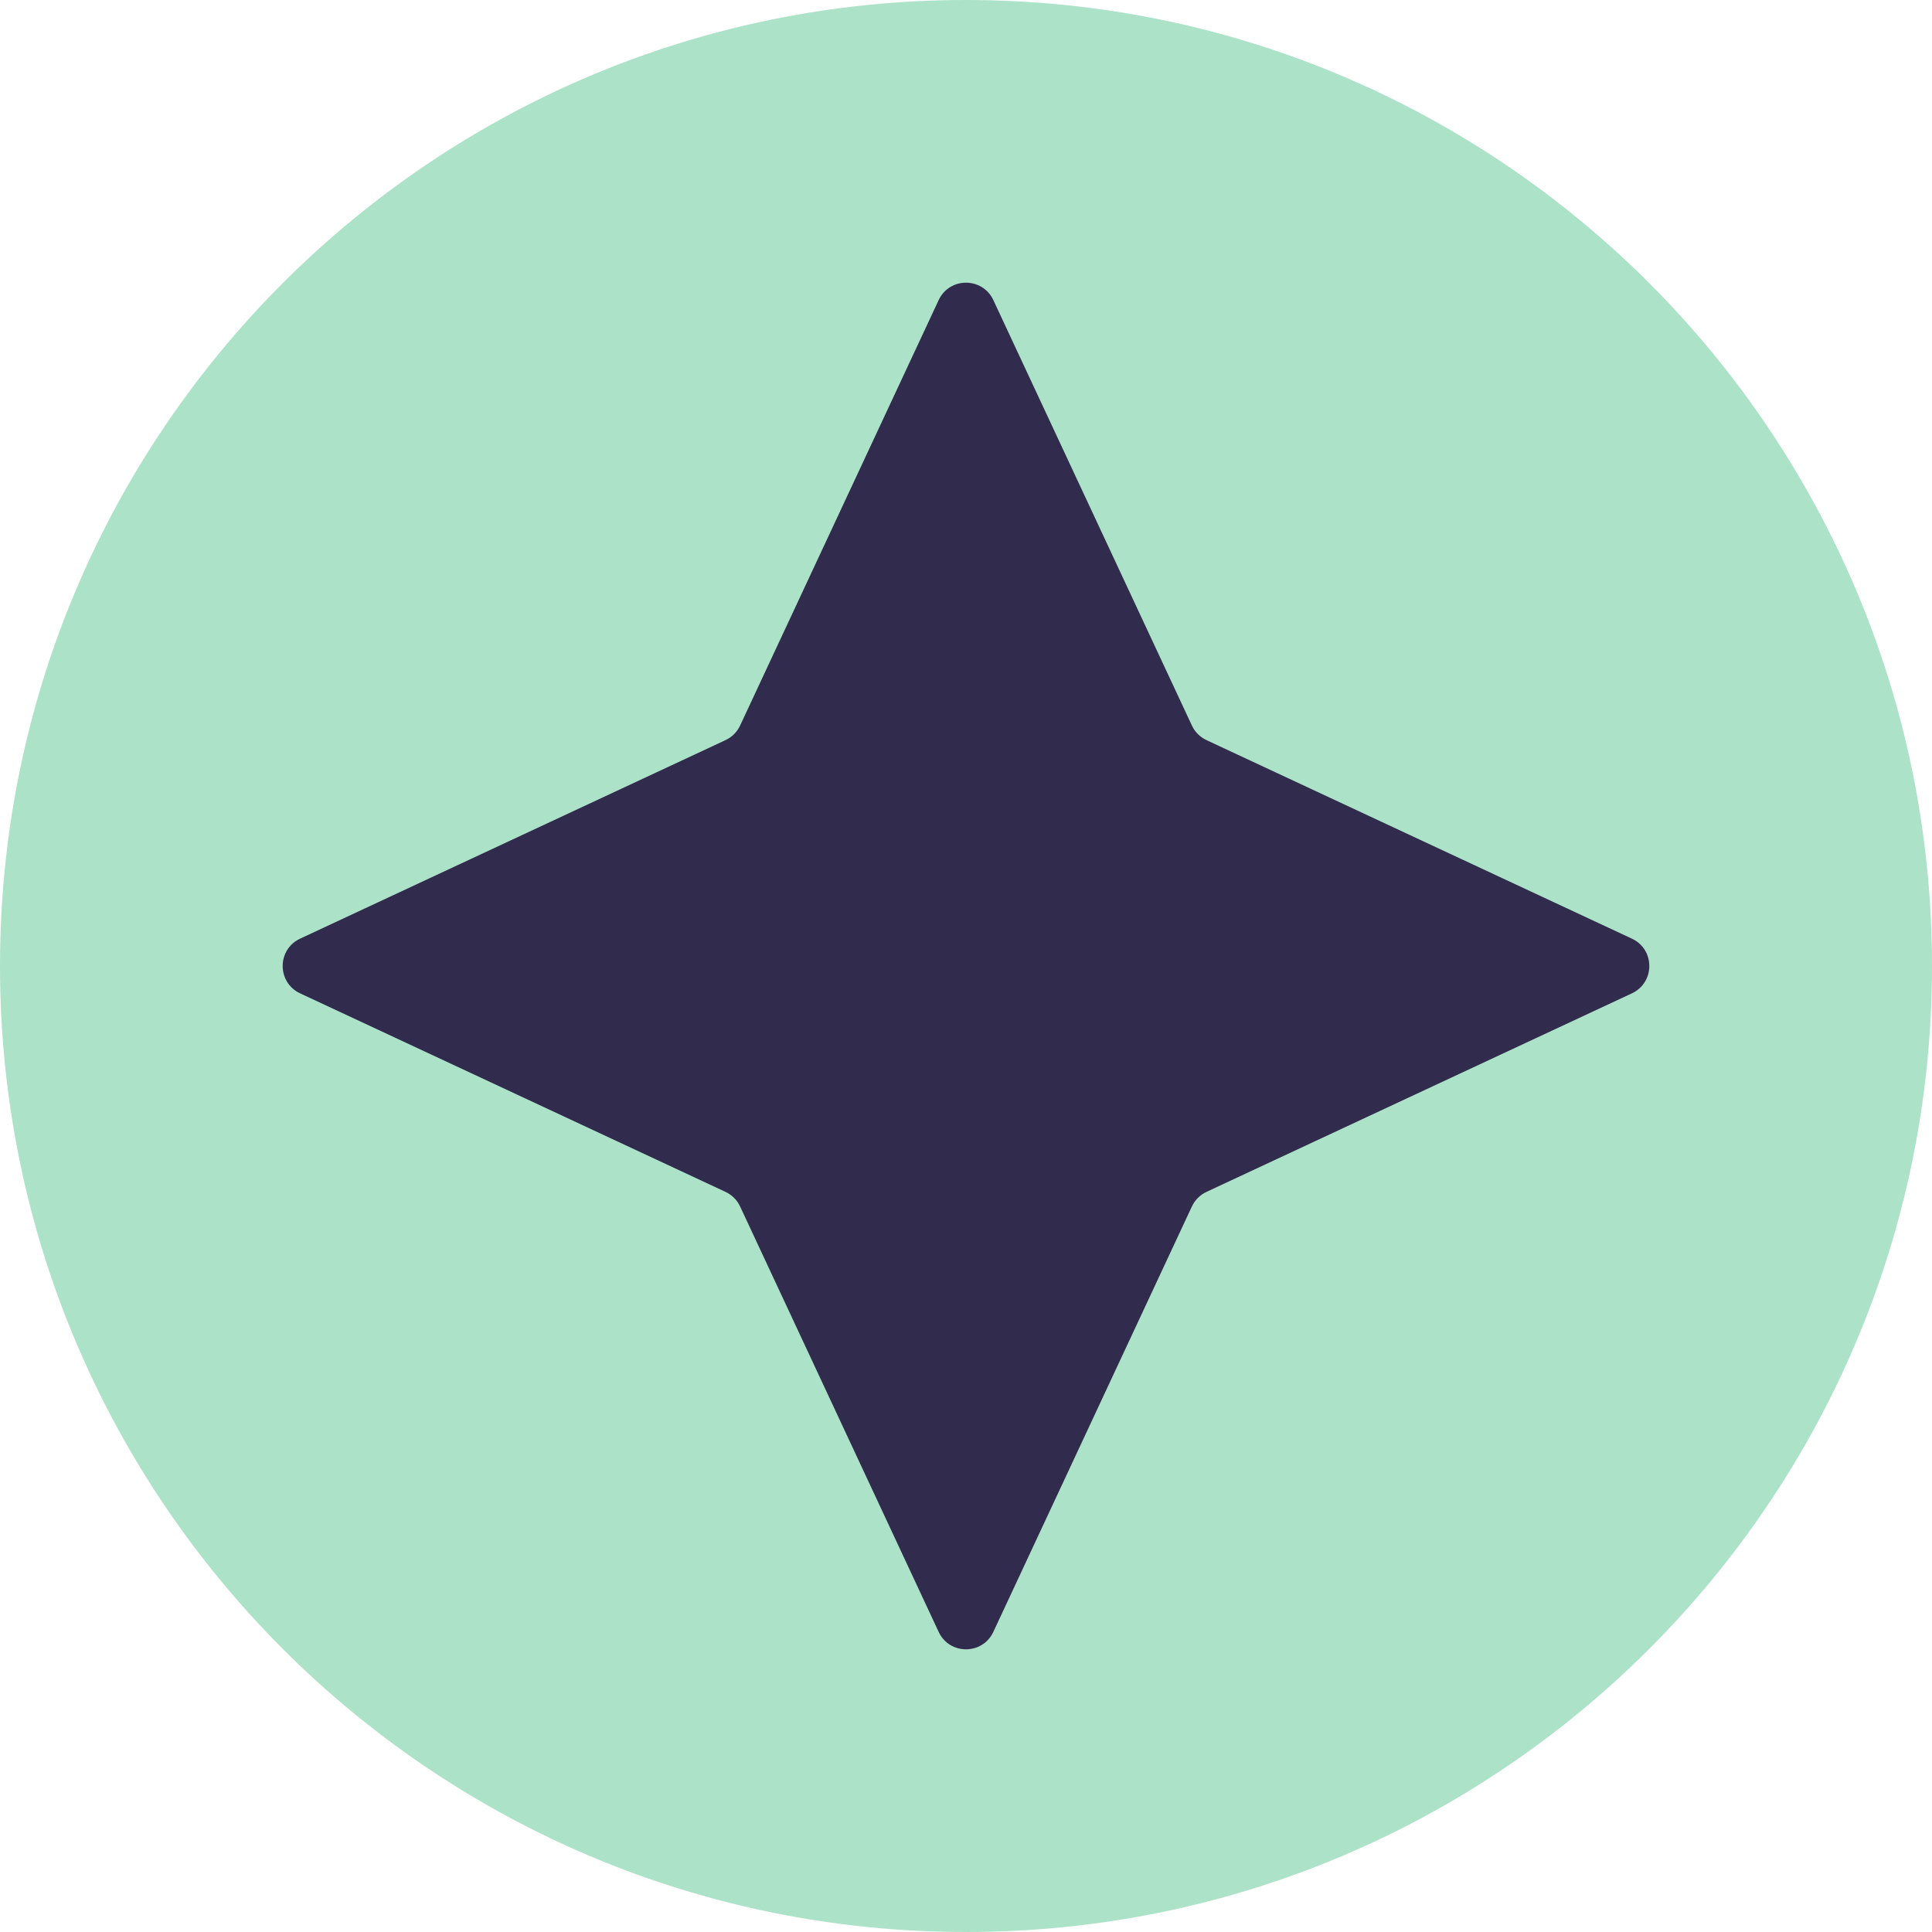 <svg width="64" height="64" viewBox="0 0 64 64" fill="none" xmlns="http://www.w3.org/2000/svg">
<path d="M0 32C0 14.327 14.327 0 32 0C49.673 0 64 14.327 64 32C64 49.673 49.673 64 32 64C14.327 64 0 49.673 0 32Z" fill="#ACE2C8"/>
<path d="M31.094 9.942C31.453 9.172 32.547 9.172 32.906 9.942L39.483 24.034C39.582 24.247 39.753 24.418 39.966 24.517L54.058 31.094C54.828 31.453 54.828 32.547 54.058 32.906L39.966 39.483C39.753 39.582 39.582 39.753 39.483 39.966L32.906 54.058C32.547 54.828 31.453 54.828 31.094 54.058L24.517 39.966C24.418 39.753 24.247 39.582 24.034 39.483L9.942 32.906C9.172 32.547 9.172 31.453 9.942 31.094L24.034 24.517C24.247 24.418 24.418 24.247 24.517 24.034L31.094 9.942Z" fill="#312B4D"/>
</svg>
